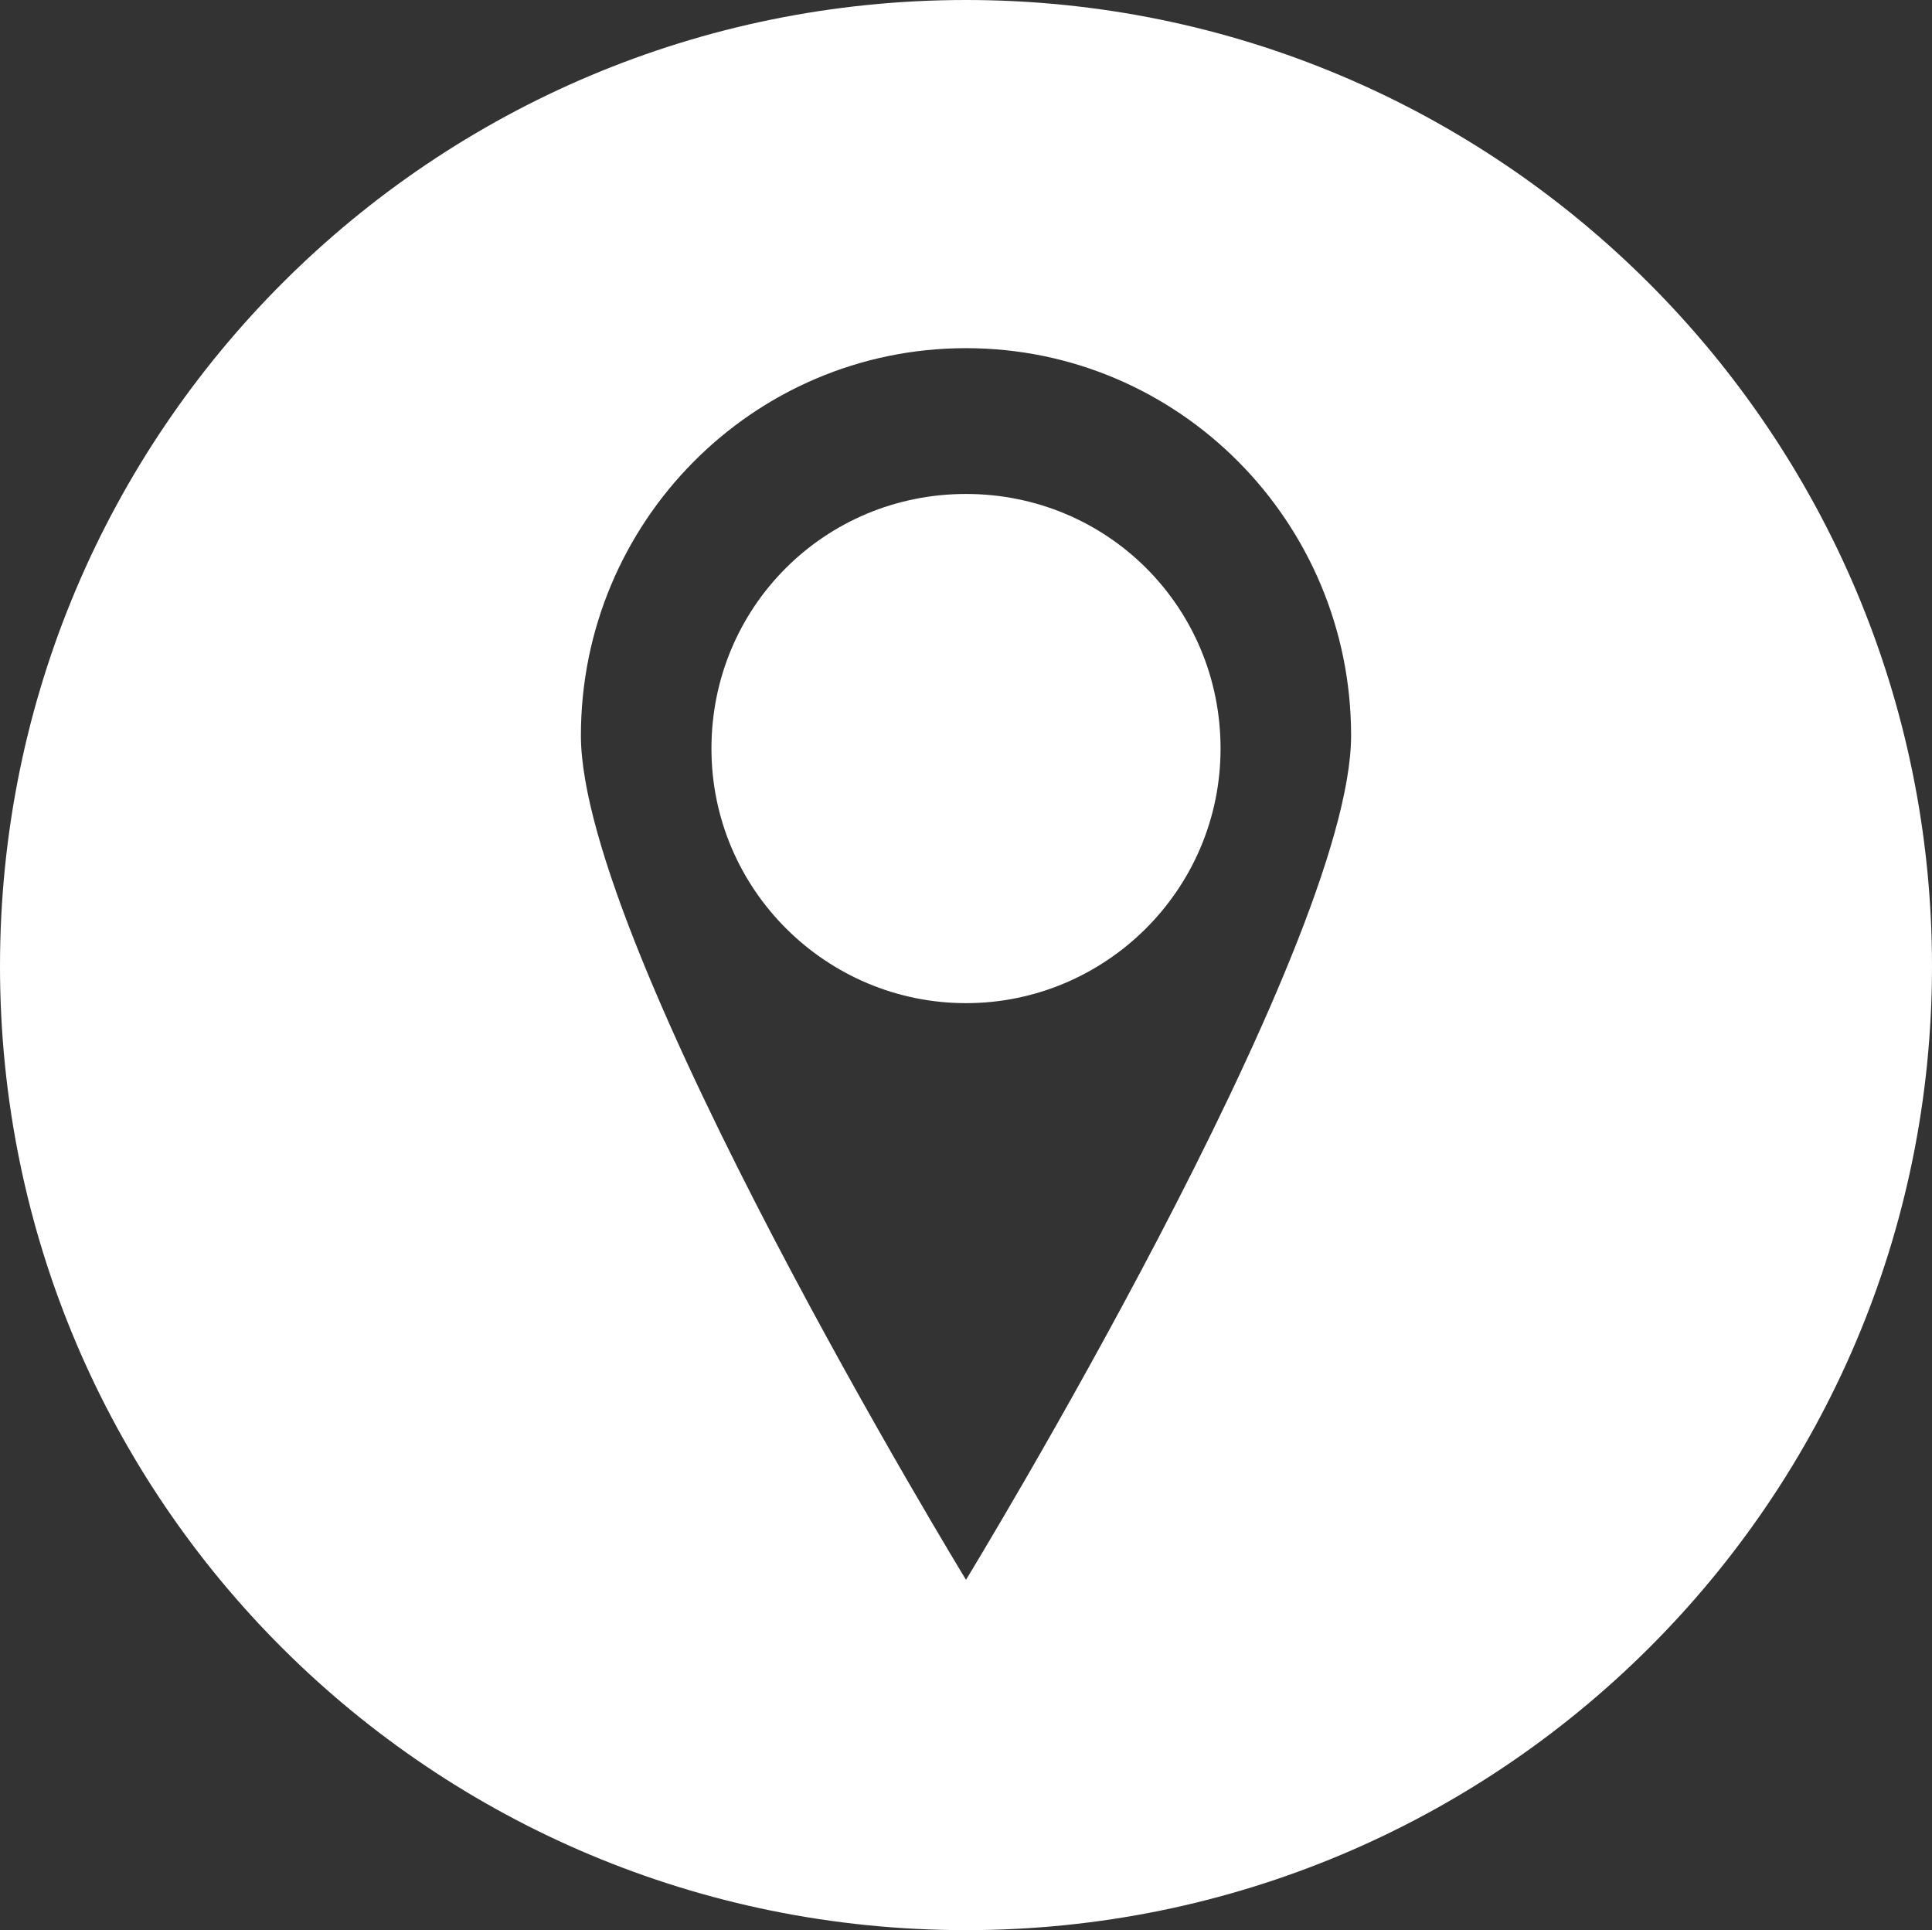 <svg xmlns="http://www.w3.org/2000/svg" id="Layer_2" data-name="Layer 2" viewBox="0 0 8.88 8.87"><rect x="0" y="0" width="8.88" height="8.87" fill="#333333" stroke="none"/><defs><style>      .cls-1 {        fill: #fff;      }    </style></defs><g id="Layer_1-2" data-name="Layer 1"><g><path class="cls-1" d="M5.61,3.44c0,.65-.53,1.17-1.17,1.17s-1.17-.52-1.17-1.17,.52-1.17,1.17-1.17,1.17,.52,1.17,1.17Z"></path><path class="cls-1" d="M4.44,0C1.99,0,0,1.98,0,4.44s1.99,4.43,4.44,4.43,4.44-1.98,4.44-4.43S6.89,0,4.44,0Zm0,7.26s-1.77-2.9-1.77-3.88,.79-1.78,1.77-1.78,1.77,.8,1.77,1.78-1.77,3.88-1.77,3.88Z"></path></g></g></svg>
